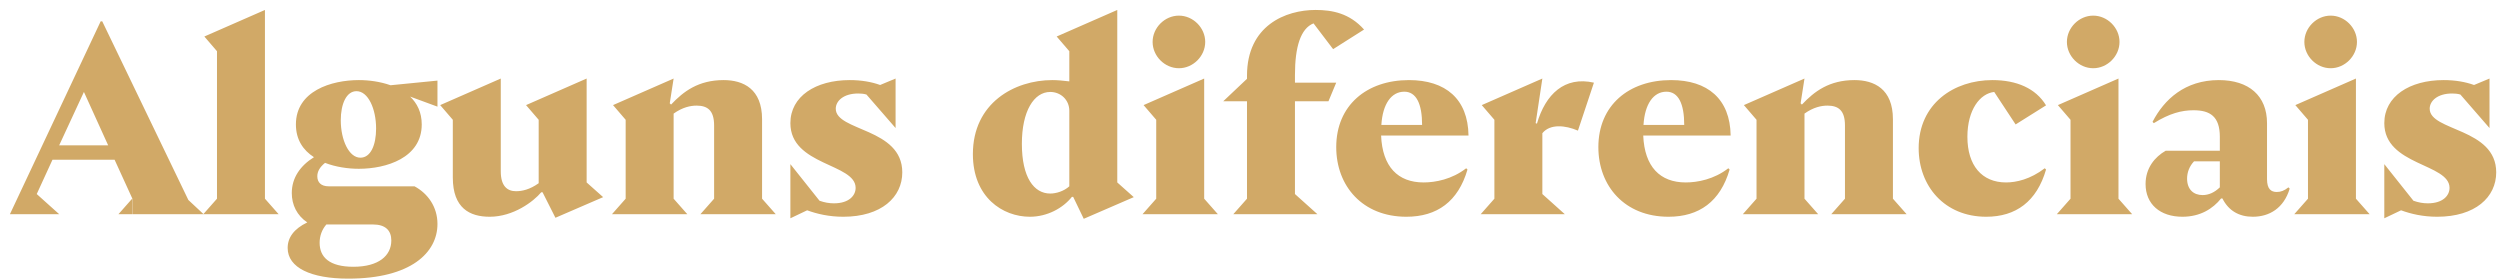 <svg width="223" height="25" viewBox="0 0 223 25" fill="none" xmlns="http://www.w3.org/2000/svg">
<path d="M16.801 17.838L18.158 19.104H11.81V17.724L10.223 14.251H4.68L3.277 17.309L5.278 19.104H0.885L8.981 1.9H9.119L16.801 17.838ZM5.278 12.963H9.648L7.486 8.202L5.278 12.963ZM11.787 19.104H10.568L11.787 17.724V19.104ZM23.633 17.724L24.852 19.104H18.136L19.355 17.724V4.568L18.228 3.257L23.633 0.888V17.724ZM39.022 7.19V9.513L36.584 8.616C37.205 9.214 37.619 10.018 37.619 11.1C37.619 14.089 34.445 15.056 32.007 15.056C31.041 15.056 29.937 14.895 28.994 14.527C28.511 14.918 28.304 15.309 28.304 15.723C28.304 16.274 28.649 16.619 29.316 16.619H36.975C38.171 17.264 39.022 18.459 39.022 19.977C39.022 22.53 36.653 24.854 31.064 24.854C27.752 24.854 25.659 23.887 25.659 22.116C25.659 21.197 26.211 20.415 27.407 19.84C26.487 19.218 26.027 18.276 26.027 17.218C26.027 15.861 26.786 14.78 28.005 14.021C27.039 13.399 26.395 12.457 26.395 11.1C26.395 8.11 29.569 7.144 32.007 7.144C32.927 7.144 33.916 7.282 34.836 7.604L39.022 7.19ZM32.145 14.066C33.065 14.066 33.548 12.94 33.548 11.467C33.548 9.697 32.835 8.133 31.8 8.133C30.903 8.133 30.397 9.26 30.397 10.732C30.397 12.502 31.133 14.066 32.145 14.066ZM34.905 21.45C34.905 20.552 34.376 20.023 33.272 20.023H29.109C28.718 20.483 28.511 21.035 28.511 21.657C28.511 22.945 29.385 23.796 31.524 23.796C33.778 23.796 34.905 22.806 34.905 21.45ZM52.328 16.274L53.8 17.585L49.545 19.425L48.395 17.148H48.28C47.59 17.977 45.796 19.334 43.68 19.334C41.909 19.334 40.391 18.575 40.391 15.838V10.685L39.264 9.375L44.669 7.006V15.286C44.669 16.619 45.267 17.056 46.026 17.056C46.555 17.056 47.245 16.919 48.05 16.343V10.685L46.923 9.375L52.328 7.006V16.274ZM67.977 17.724L69.195 19.104H62.48L63.699 17.724V11.191C63.699 9.835 63.1 9.421 62.135 9.421C61.605 9.421 60.892 9.559 60.087 10.133V17.724L61.306 19.104H54.59L55.809 17.724V10.685L54.682 9.375L60.087 7.006L59.742 9.214L59.858 9.329C60.962 8.156 62.295 7.144 64.549 7.144C66.297 7.144 67.977 7.926 67.977 10.639V17.724ZM74.55 9.697C74.55 11.72 80.484 11.399 80.484 15.377C80.484 17.585 78.621 19.334 75.218 19.334C73.953 19.334 72.871 19.081 71.998 18.759L70.502 19.471V14.642L73.102 17.907C73.561 18.069 73.975 18.137 74.389 18.137C75.724 18.137 76.322 17.448 76.322 16.758C76.322 14.572 70.502 14.78 70.502 10.985C70.502 8.593 72.757 7.144 75.793 7.144C76.828 7.144 77.748 7.305 78.507 7.581L79.886 7.006V11.421L77.287 8.432C77.058 8.363 76.805 8.34 76.552 8.34C75.24 8.34 74.55 9.007 74.55 9.697ZM99.661 16.274L101.133 17.585L96.671 19.517L95.728 17.562H95.613C94.808 18.575 93.405 19.334 91.864 19.334C89.449 19.334 86.781 17.608 86.781 13.745C86.781 9.191 90.484 7.144 93.865 7.144C94.302 7.144 94.831 7.19 95.383 7.259V4.568L94.256 3.257L99.661 0.888V16.274ZM93.681 17.264C94.21 17.264 94.9 17.056 95.383 16.619V9.881C95.383 8.915 94.624 8.202 93.681 8.202C92.232 8.202 91.151 9.904 91.151 12.825C91.151 15.838 92.232 17.264 93.681 17.264ZM105.159 6.086C103.894 6.086 102.813 5.005 102.813 3.74C102.813 2.475 103.894 1.394 105.159 1.394C106.424 1.394 107.505 2.475 107.505 3.74C107.505 5.005 106.424 6.086 105.159 6.086ZM107.413 17.724L108.632 19.104H101.916L103.135 17.724V10.685L102.008 9.375L107.413 7.006V17.724ZM115.51 6.684V7.374H119.19L118.5 9.03H115.51V17.309L117.511 19.104H110.013L111.232 17.724V9.03H109.116L111.232 7.029V6.753C111.232 2.268 114.682 0.888 117.35 0.888C118.845 0.888 120.386 1.187 121.674 2.636L118.914 4.384L117.166 2.084C116.016 2.544 115.51 4.177 115.51 6.684ZM126.989 16.274C128.024 16.274 129.519 15.998 130.784 15.009L130.899 15.124C130.071 17.977 128.185 19.334 125.448 19.334C121.538 19.334 119.192 16.596 119.192 13.123C119.192 9.398 121.906 7.144 125.678 7.144C128.944 7.144 130.945 8.823 130.991 12.088H123.194C123.309 14.871 124.689 16.274 126.989 16.274ZM125.264 8.179C124.114 8.179 123.332 9.26 123.217 11.146H126.851C126.851 9.237 126.322 8.179 125.264 8.179ZM140.752 11.652C139.625 11.168 138.268 11.03 137.578 11.882V17.309L139.579 19.104H132.081L133.3 17.724V10.685L132.173 9.375L137.578 7.006L136.98 10.985L137.095 11.03C137.854 8.409 139.556 6.776 142.178 7.374L140.752 11.652ZM150.371 16.274C151.406 16.274 152.901 15.998 154.166 15.009L154.281 15.124C153.453 17.977 151.567 19.334 148.83 19.334C144.92 19.334 142.574 16.596 142.574 13.123C142.574 9.398 145.288 7.144 149.06 7.144C152.326 7.144 154.327 8.823 154.373 12.088H146.576C146.691 14.871 148.071 16.274 150.371 16.274ZM148.646 8.179C147.496 8.179 146.714 9.26 146.599 11.146H150.233C150.233 9.237 149.704 8.179 148.646 8.179ZM168.849 17.724L170.068 19.104H163.352L164.571 17.724V11.191C164.571 9.835 163.973 9.421 163.007 9.421C162.478 9.421 161.765 9.559 160.96 10.133V17.724L162.179 19.104H155.463L156.682 17.724V10.685L155.555 9.375L160.96 7.006L160.615 9.214L160.73 9.329C161.834 8.156 163.168 7.144 165.422 7.144C167.17 7.144 168.849 7.926 168.849 10.639V17.724ZM178.942 16.274C179.839 16.274 181.104 15.998 182.392 15.009L182.507 15.124C181.679 17.977 179.816 19.334 177.171 19.334C173.445 19.334 171.145 16.596 171.145 13.216C171.145 9.237 174.296 7.144 177.723 7.144C179.885 7.144 181.587 7.88 182.507 9.398L179.793 11.1L177.884 8.202C176.619 8.34 175.492 9.789 175.492 12.204C175.492 14.757 176.78 16.274 178.942 16.274ZM186.714 6.086C185.449 6.086 184.368 5.005 184.368 3.74C184.368 2.475 185.449 1.394 186.714 1.394C187.979 1.394 189.06 2.475 189.06 3.74C189.06 5.005 187.979 6.086 186.714 6.086ZM188.968 17.724L190.187 19.104H183.471L184.69 17.724V10.685L183.563 9.375L188.968 7.006V17.724ZM204.127 16.712L204.242 16.826C203.713 18.575 202.425 19.334 200.953 19.334C199.734 19.334 198.791 18.805 198.239 17.701H198.124C197.388 18.62 196.261 19.334 194.674 19.334C192.673 19.334 191.385 18.206 191.385 16.413C191.385 14.986 192.213 13.998 193.179 13.445H198.009V12.204C198.009 10.386 197.135 9.835 195.663 9.835C194.605 9.835 193.524 10.111 192.121 10.985L192.006 10.87C193.041 8.869 194.904 7.144 197.917 7.144C200.608 7.144 202.218 8.547 202.218 10.985V15.976C202.218 16.872 202.586 17.125 203.092 17.125C203.437 17.125 203.759 17.011 204.127 16.712ZM196.468 17.401C197.02 17.401 197.526 17.172 198.009 16.712V14.389H195.709C195.295 14.825 195.088 15.377 195.088 15.93C195.088 16.895 195.663 17.401 196.468 17.401ZM207.895 6.086C206.63 6.086 205.549 5.005 205.549 3.74C205.549 2.475 206.63 1.394 207.895 1.394C209.16 1.394 210.241 2.475 210.241 3.74C210.241 5.005 209.16 6.086 207.895 6.086ZM210.149 17.724L211.368 19.104H204.652L205.871 17.724V10.685L204.744 9.375L210.149 7.006V17.724ZM216.728 9.697C216.728 11.72 222.662 11.399 222.662 15.377C222.662 17.585 220.799 19.334 217.395 19.334C216.13 19.334 215.049 19.081 214.175 18.759L212.68 19.471V14.642L215.279 17.907C215.739 18.069 216.153 18.137 216.567 18.137C217.901 18.137 218.499 17.448 218.499 16.758C218.499 14.572 212.68 14.78 212.68 10.985C212.68 8.593 214.934 7.144 217.97 7.144C219.005 7.144 219.925 7.305 220.684 7.581L222.064 7.006V11.421L219.465 8.432C219.235 8.363 218.982 8.34 218.729 8.34C217.418 8.34 216.728 9.007 216.728 9.697Z" fill="#D1A967"/>
</svg>
